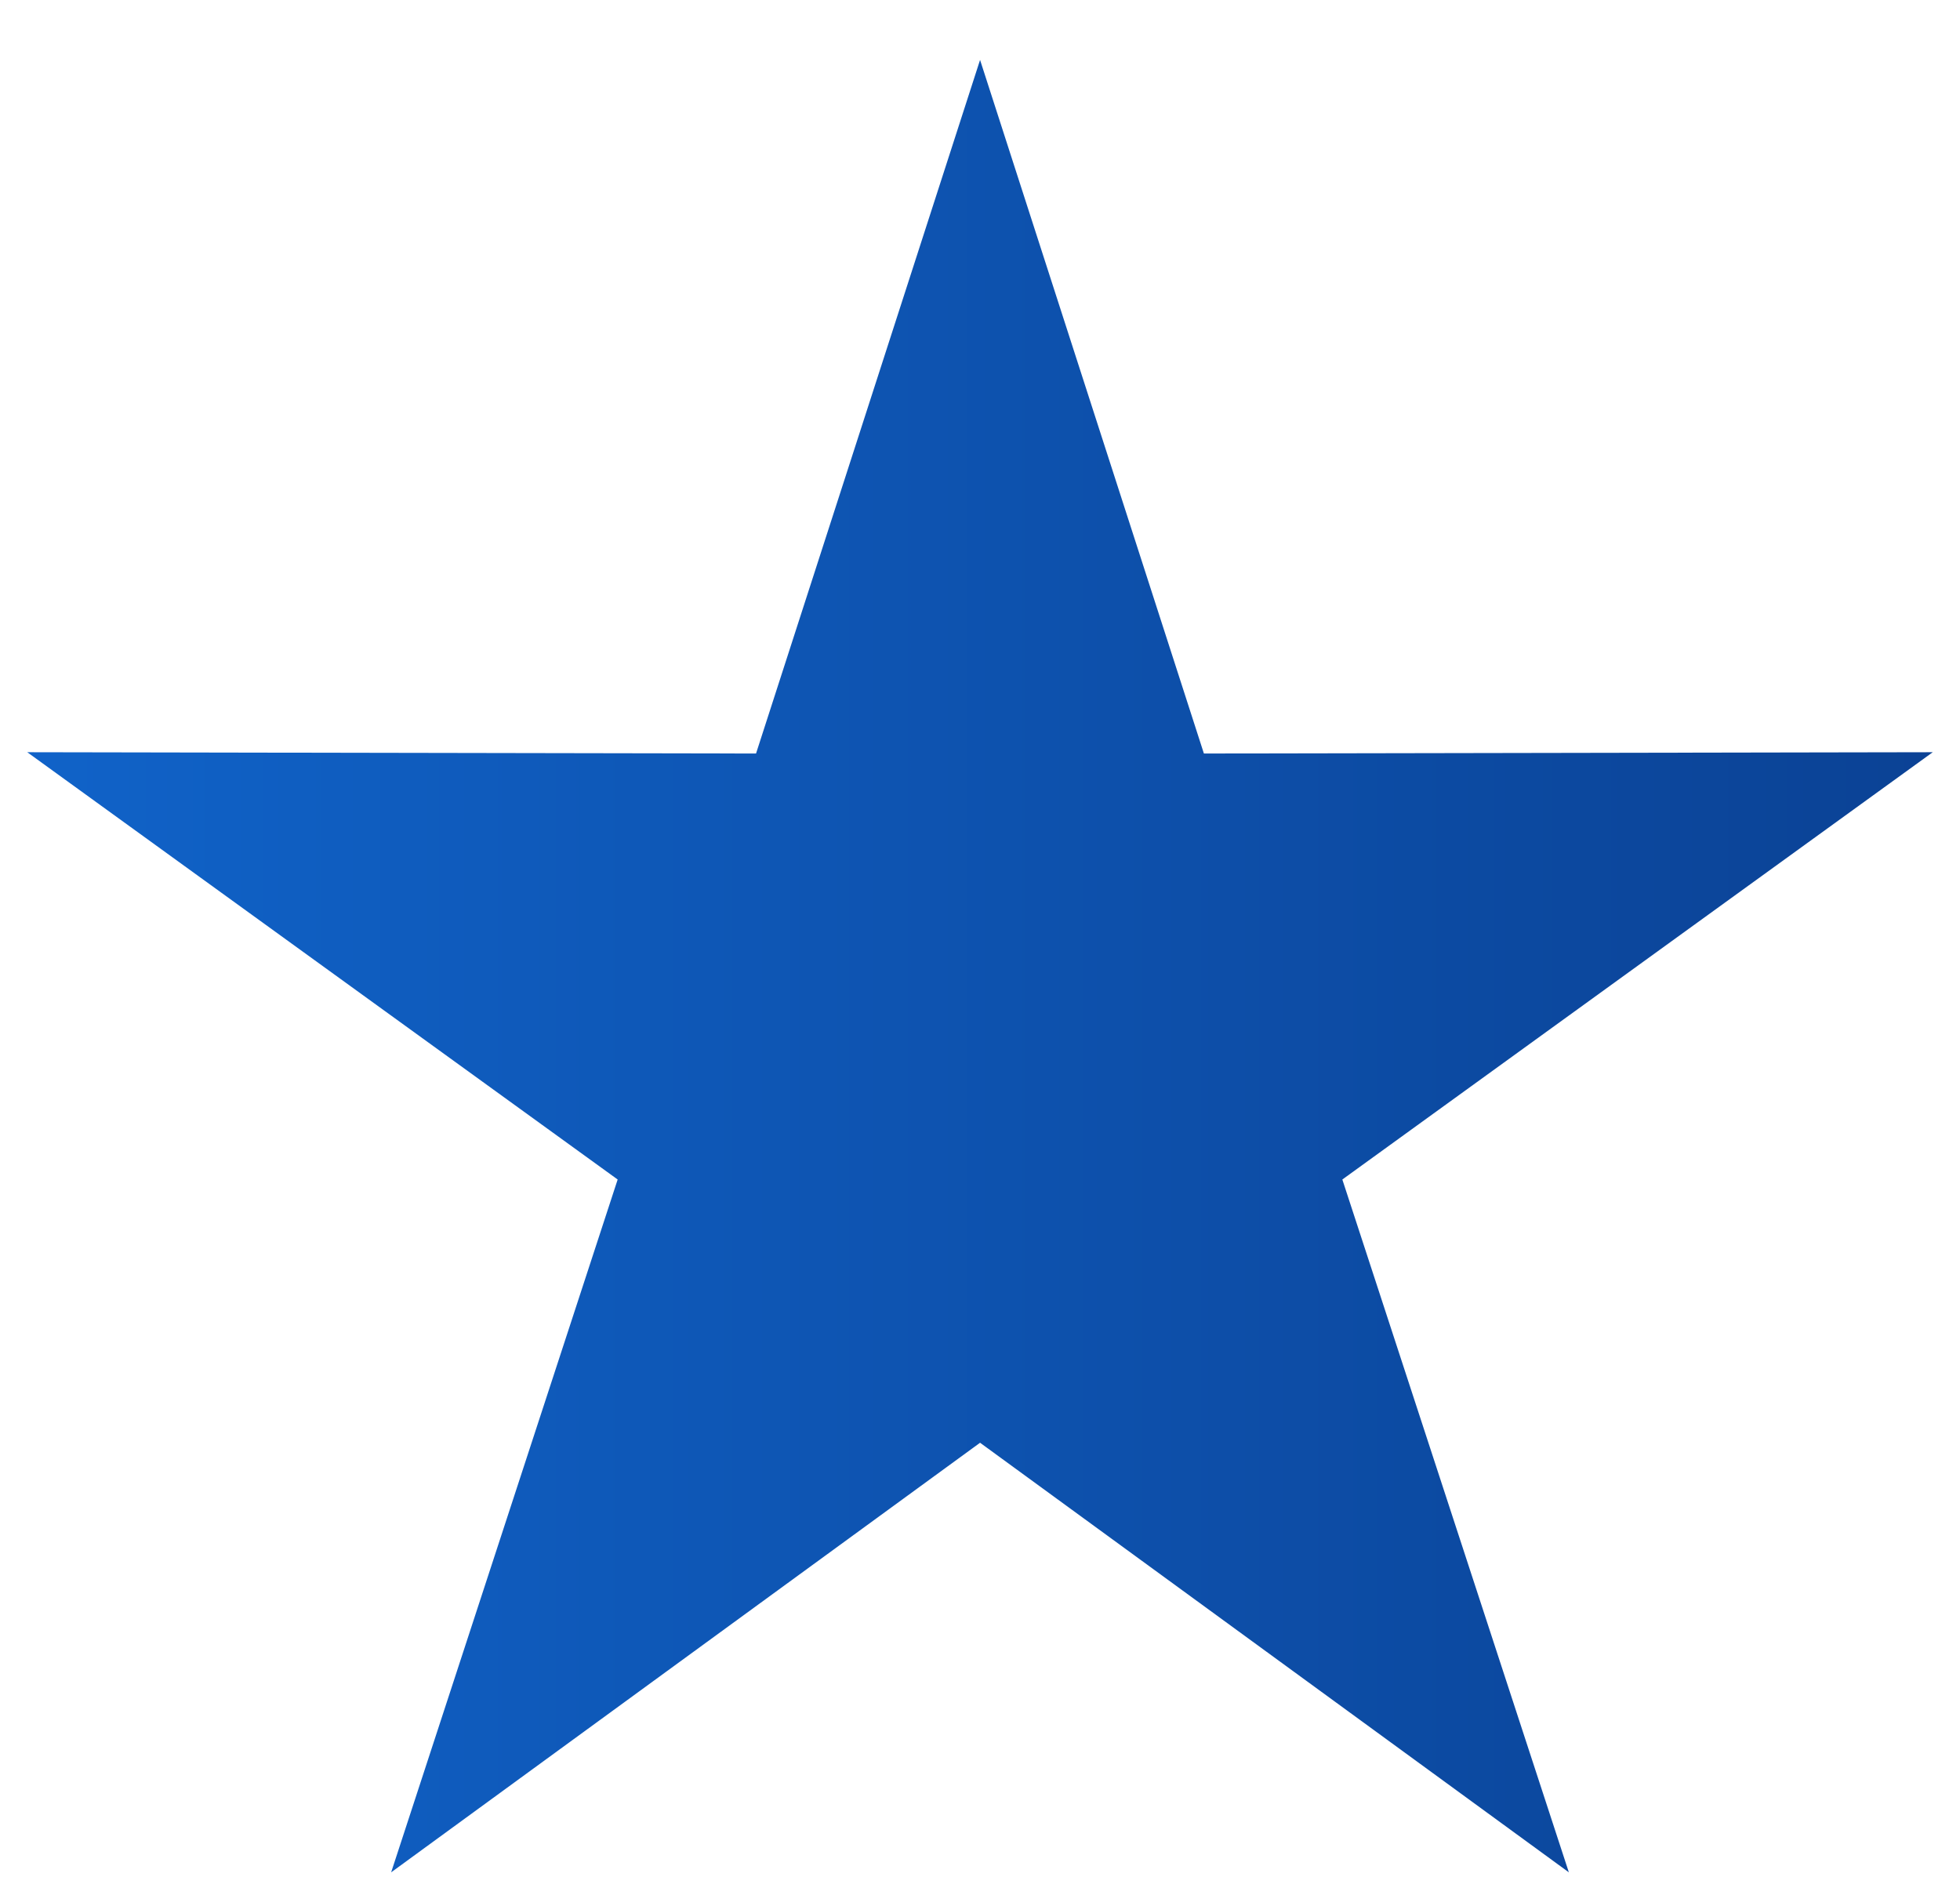 <svg width="30" height="29" viewBox="0 0 30 29" fill="none" xmlns="http://www.w3.org/2000/svg">
<path fill-rule="evenodd" clip-rule="evenodd" d="M15.001 0.917L18.427 11.533L29.583 11.513L20.546 18.053L24.013 28.657L15.001 22.082L5.987 28.657L9.454 18.053L0.417 11.513L11.572 11.533L15.001 0.917Z" fill="url(#paint0_linear_666_1555)"/>
<defs>
<linearGradient id="paint0_linear_666_1555" x1="-0" y1="14.787" x2="29.583" y2="14.787" gradientUnits="userSpaceOnUse">
<stop stop-color="#1063C9"/>
<stop offset="1" stop-color="#0B4295"/>
</linearGradient>
</defs>
</svg>
